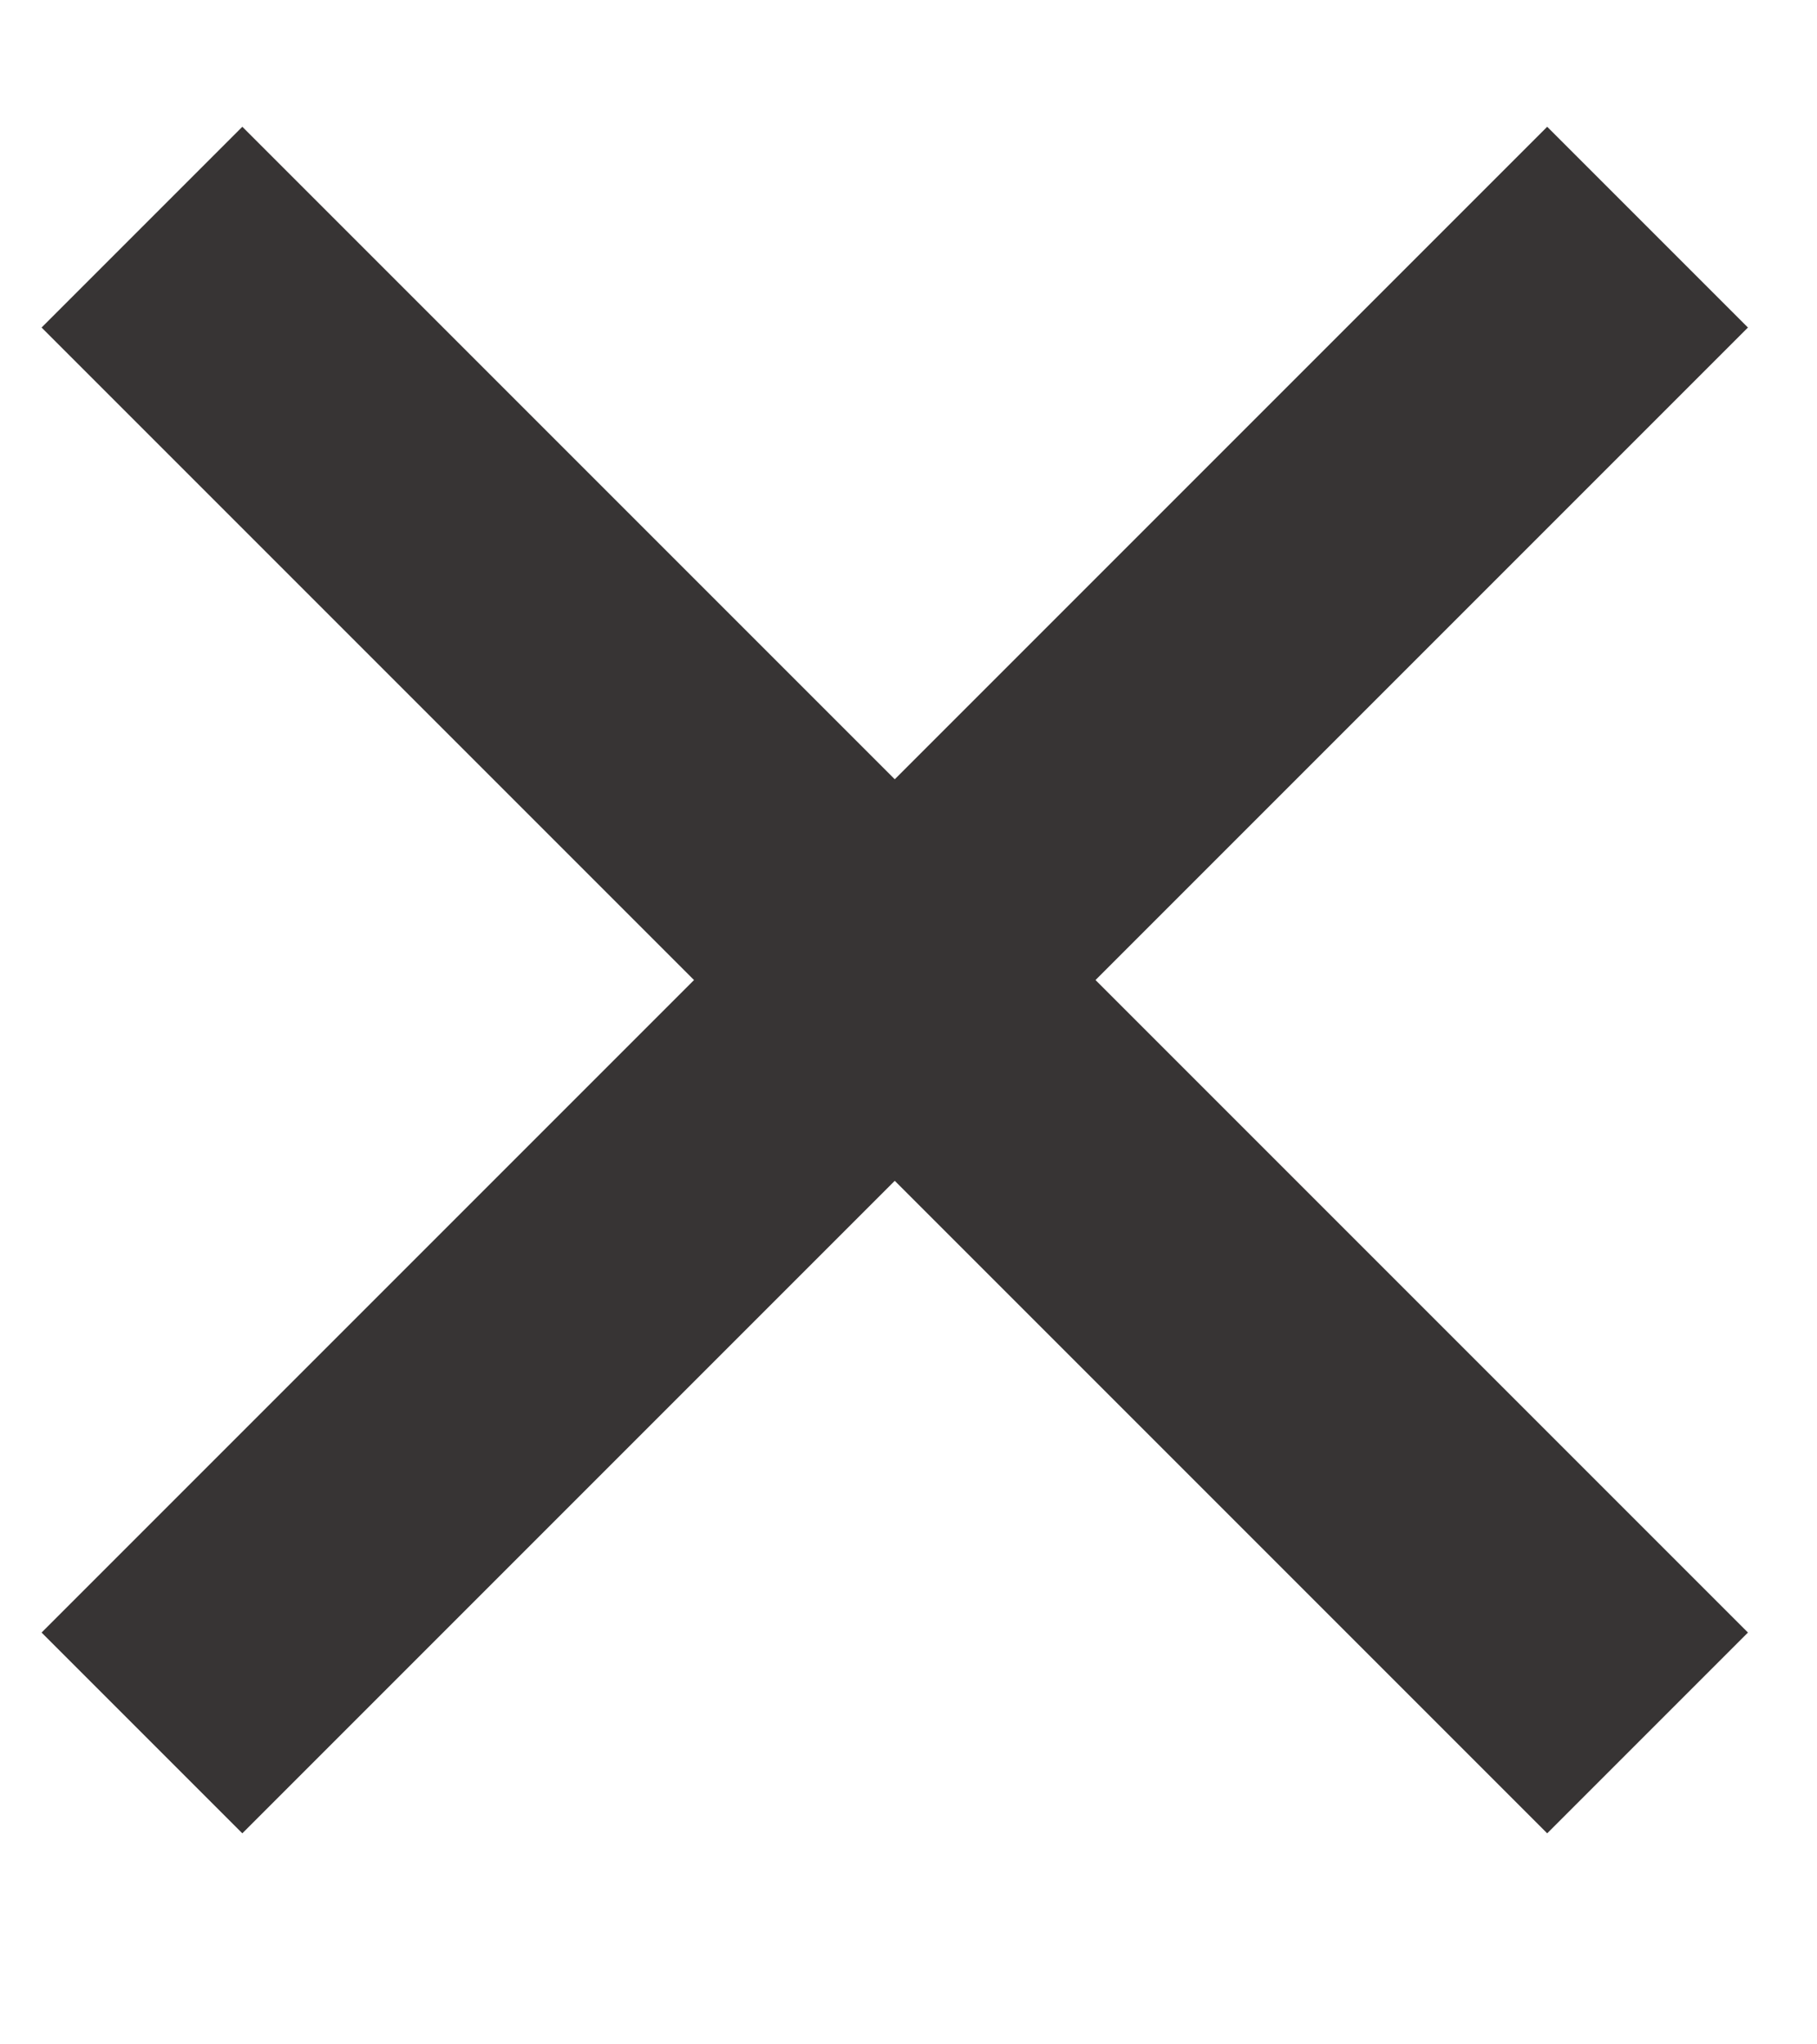 <?xml version="1.0" encoding="UTF-8"?> <svg xmlns="http://www.w3.org/2000/svg" width="8" height="9" viewBox="0 0 8 9" fill="none"><path d="M0.625 7.629L7.254 1" stroke="#373434" stroke-width="1.25"></path><path d="M0.625 1L7.254 7.629" stroke="#373434" stroke-width="1.25"></path></svg> 